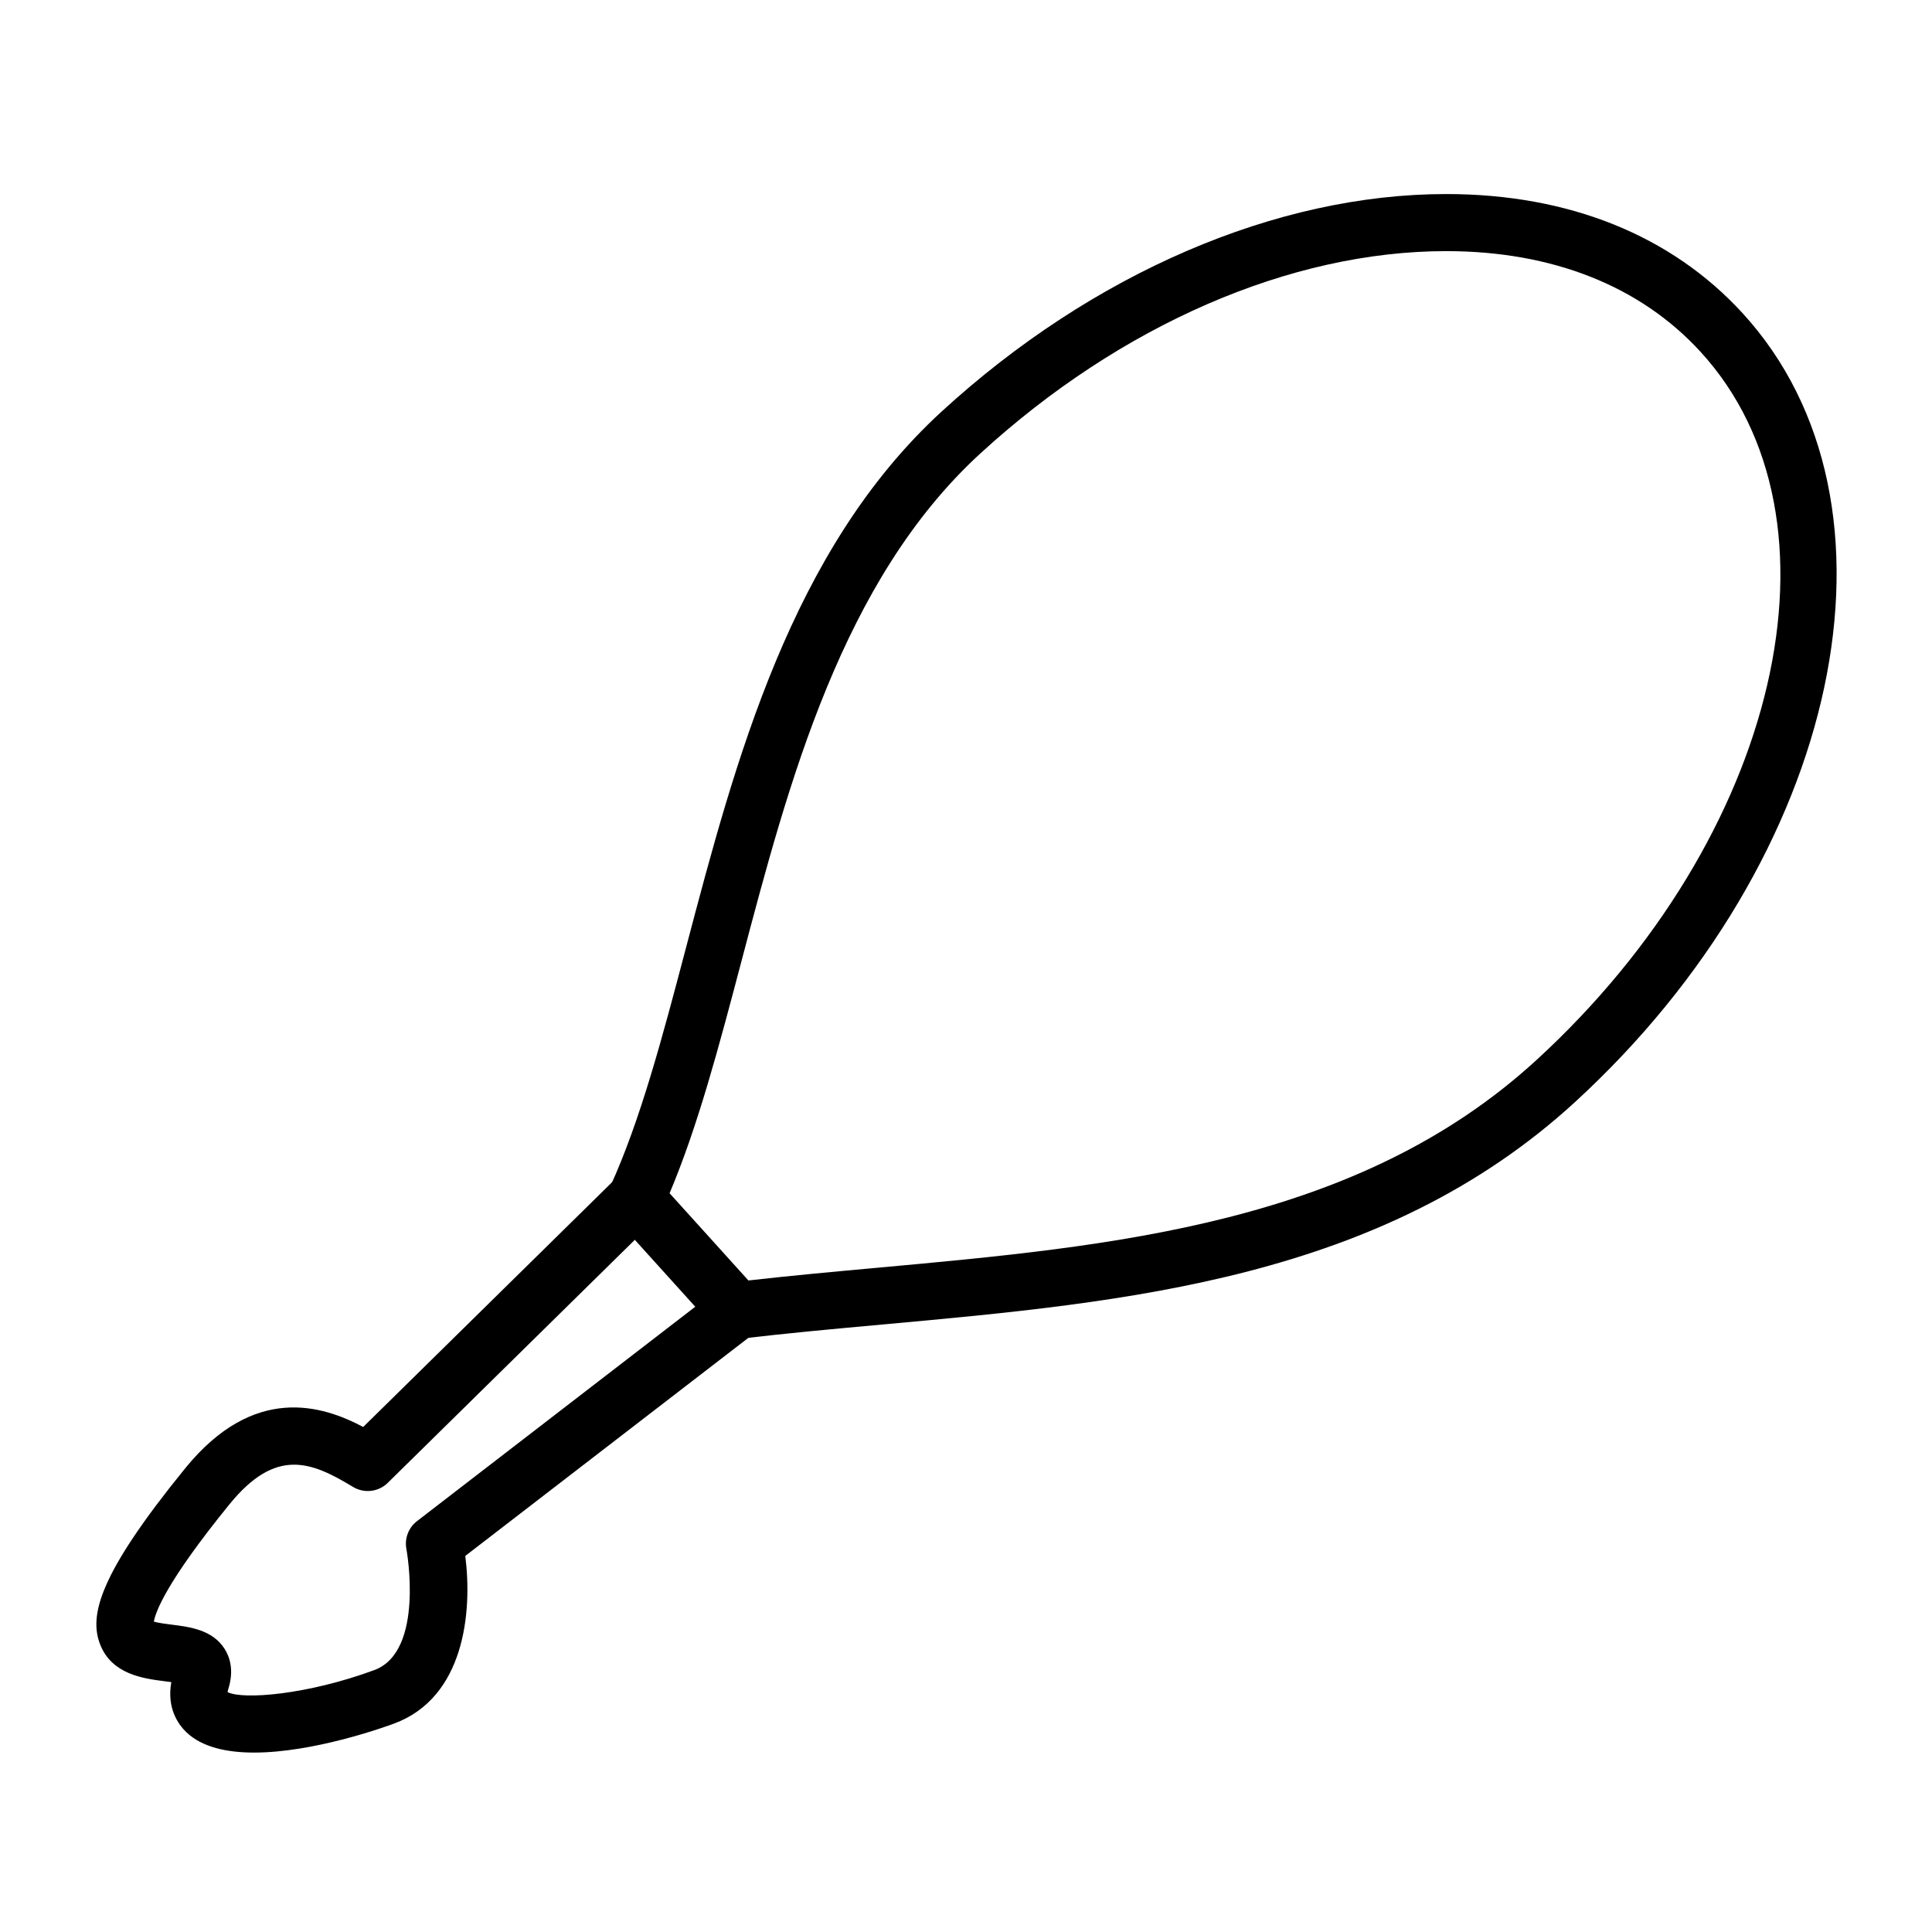 <?xml version="1.0" encoding="UTF-8"?>
<!-- Uploaded to: SVG Repo, www.svgrepo.com, Generator: SVG Repo Mixer Tools -->
<svg fill="#000000" width="800px" height="800px" version="1.1" viewBox="144 144 512 512" xmlns="http://www.w3.org/2000/svg">
 <g>
  <path d="m339.34 498.85c-2.121 0-4.168-0.898-5.606-2.488l-26.781-29.641c-2.023-2.238-2.519-5.473-1.266-8.219 8.02-17.512 13.926-39.875 20.168-63.562 13.02-49.359 27.773-105.3 67.719-141.91 39.941-36.605 88.664-57.605 133.68-57.605 32.449 0 59.605 10.906 78.52 31.543 46.262 50.477 26.328 144.29-44.414 209.12-51.121 46.855-118.38 52.984-183.42 58.914-13.09 1.188-25.453 2.316-37.699 3.777-0.305 0.039-0.602 0.062-0.898 0.062zm-17.895-38.633 20.895 23.121c11.262-1.281 22.918-2.344 34.223-3.375 62.543-5.703 127.21-11.598 174.57-55 64.602-59.207 84.109-143.45 43.492-187.77-15.977-17.426-39.277-26.641-67.379-26.641-41.273 0-86.277 19.547-123.46 53.637-36.672 33.605-50.824 87.273-63.312 134.62-5.902 22.367-11.508 43.598-19.027 61.41z"/>
  <path d="m211.35 608.45c-7.195 0.004-13.77-1.395-17.938-5.371-2.144-2.047-5.262-6.344-4.012-13.301-0.613-0.09-1.234-0.168-1.758-0.23-5.535-0.707-13.898-1.762-17.051-9.621-3.09-7.715-0.441-18.633 22.5-46.828 18.254-22.434 36.422-16.641 47.16-10.934l67-65.895c2.973-2.926 7.758-2.887 10.688 0.09 2.926 2.977 2.887 7.758-0.09 10.688l-71.086 69.922c-2.465 2.43-6.258 2.863-9.215 1.078-11.004-6.672-20.395-10.555-32.723 4.59-16.902 20.773-19.648 28.684-20.051 31.117 1.254 0.359 3.379 0.625 4.777 0.801 4.785 0.605 10.746 1.359 13.969 6.402 1.328 2.086 2.578 5.629 0.973 10.676-0.105 0.328-0.168 0.59-0.203 0.785 4.07 2.098 21.219 0.707 38.91-5.828 13.383-4.953 8.574-31.715 8.52-31.98-0.574-2.832 0.508-5.738 2.793-7.496l80.223-61.809c3.309-2.543 8.047-1.934 10.602 1.375 2.543 3.305 1.93 8.051-1.375 10.602l-76.656 59.055c1.918 15.113-0.297 37.555-18.867 44.426-2.906 1.078-21.453 7.688-37.09 7.688z"/>
 </g>
</svg>